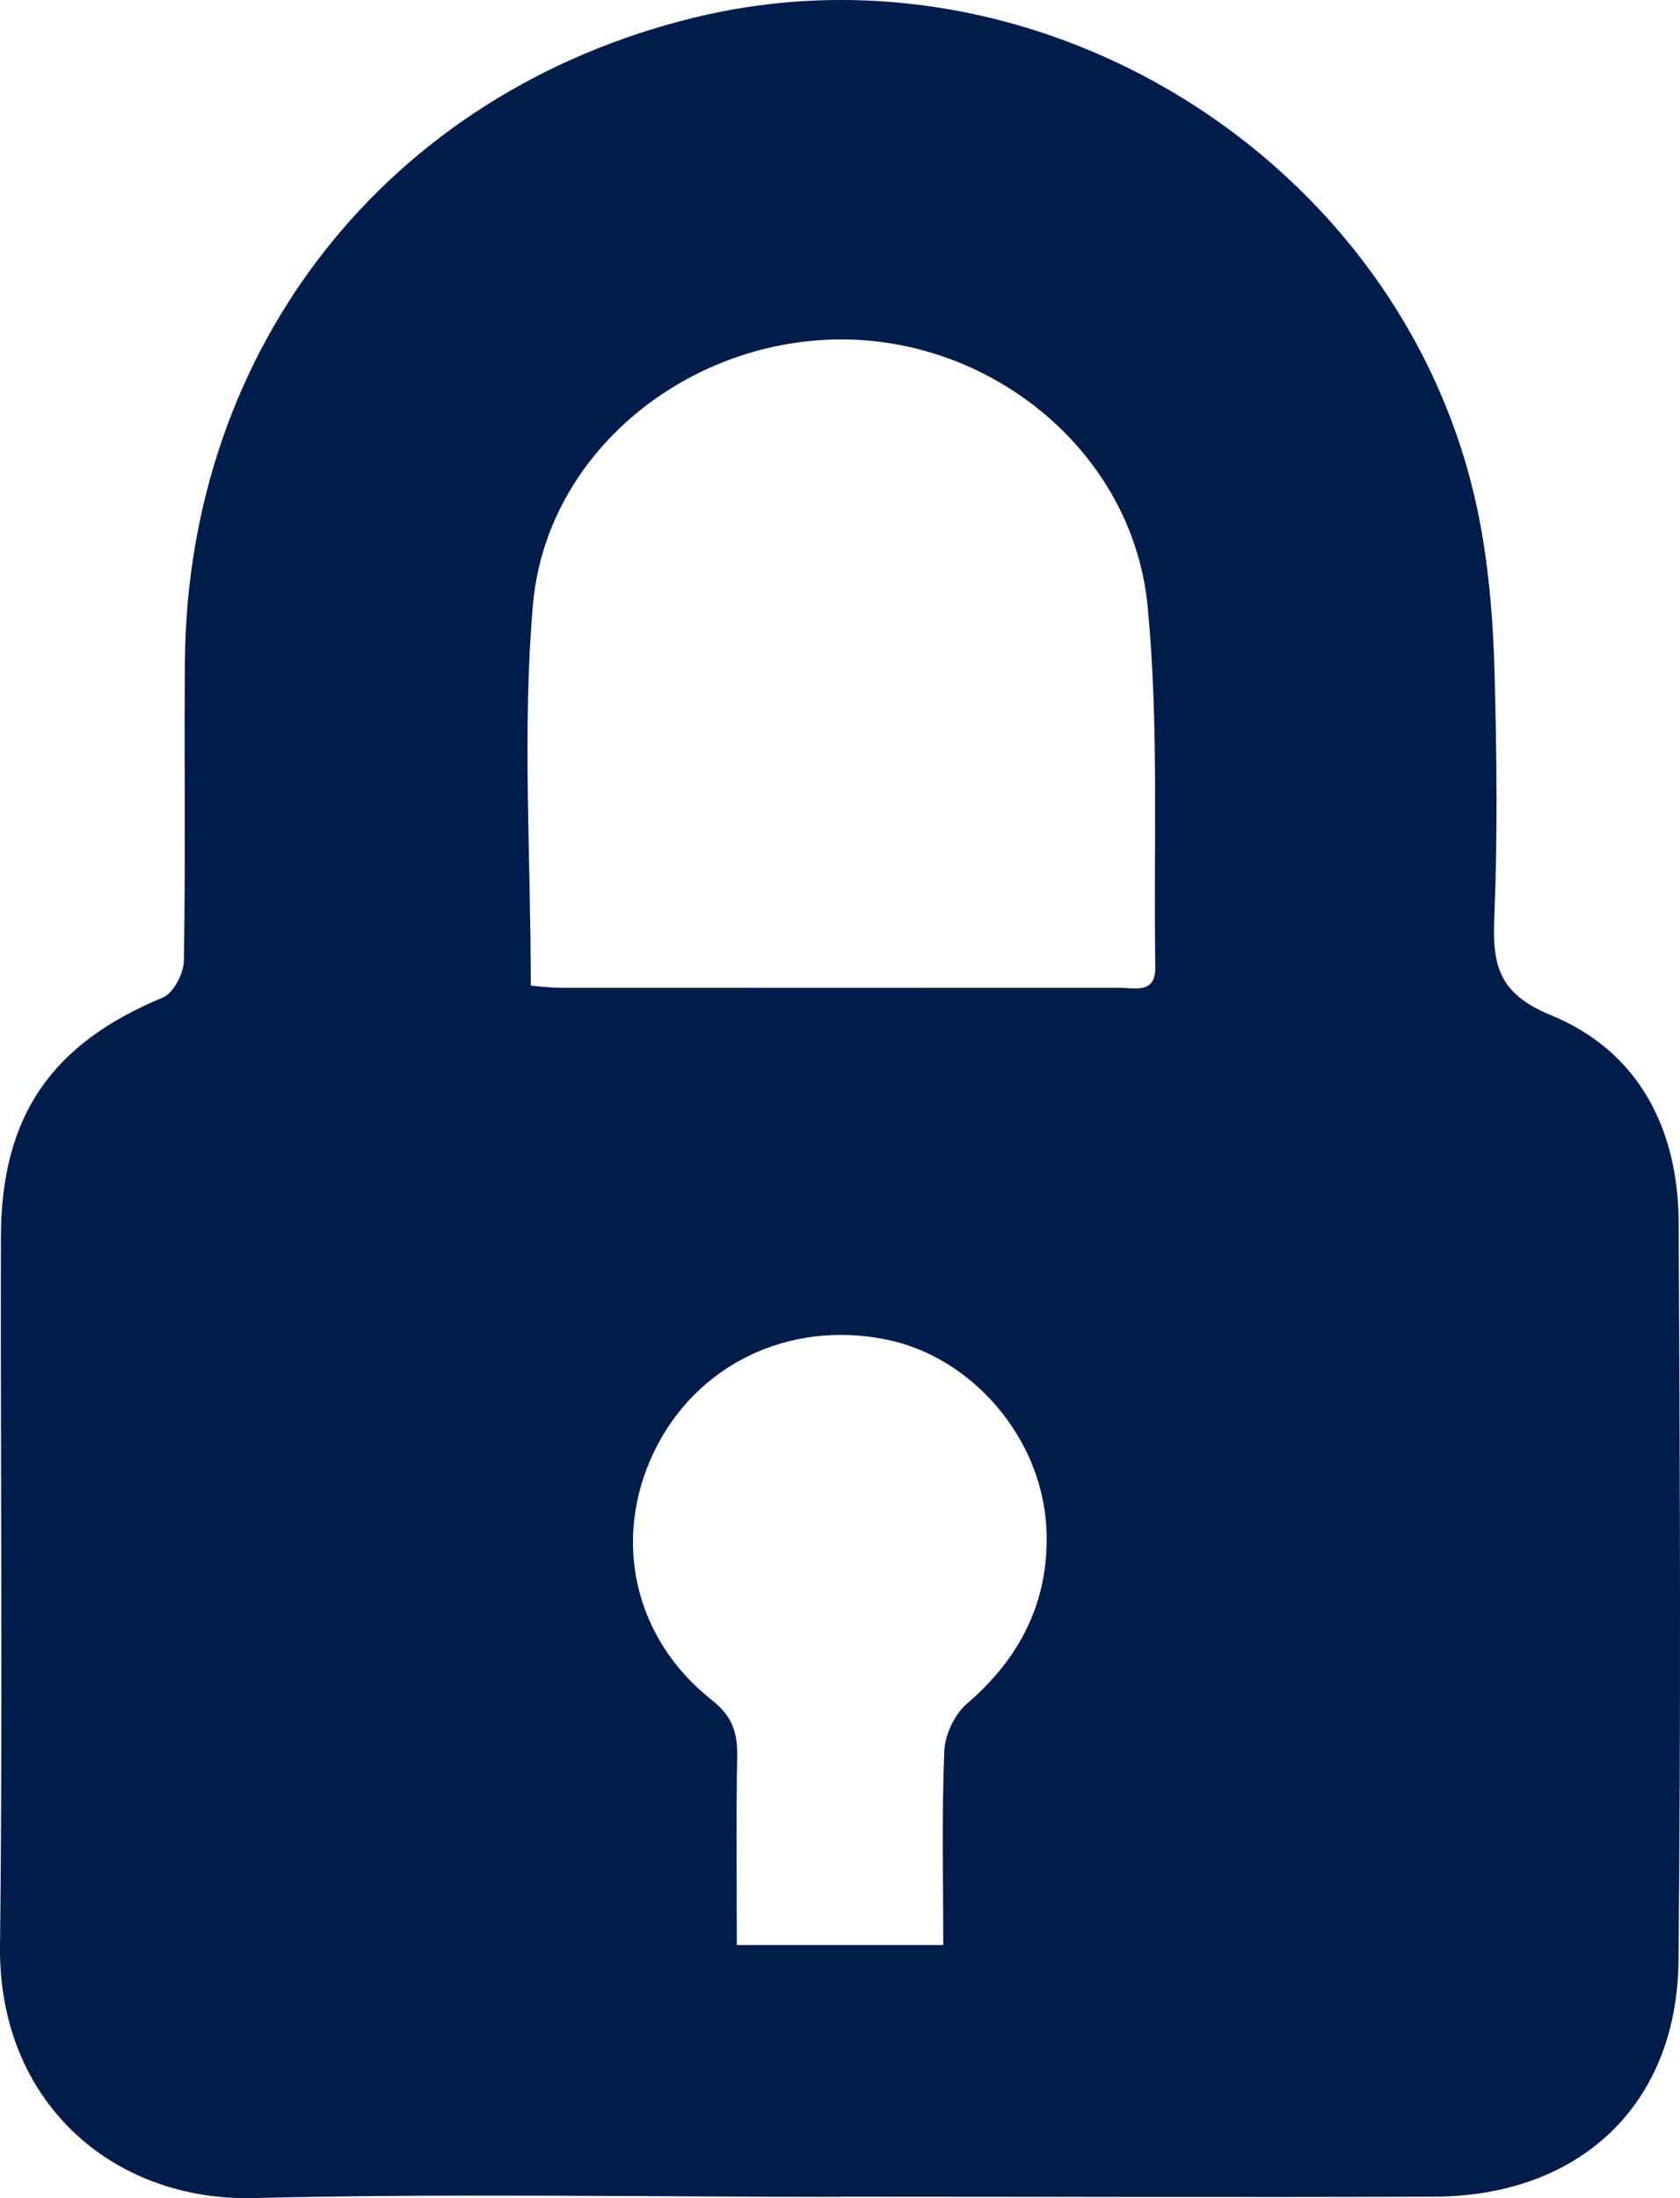 <svg width="39" height="51" viewBox="0 0 39 51" fill="none" xmlns="http://www.w3.org/2000/svg">
<path id="Vector" d="M19.503 50.97C14.965 50.97 10.423 50.888 5.885 50.998C2.603 51.076 -0.04 48.754 0 45.151C0.066 39.672 0.009 34.192 0.021 28.712C0.025 25.889 1.195 24.216 3.782 23.143C4.027 23.041 4.264 22.584 4.269 22.29C4.309 19.968 4.273 17.642 4.293 15.321C4.363 8.034 9.019 2.15 16.086 0.416C24.311 -1.608 32.929 3.978 34.39 12.306C34.587 13.415 34.669 14.55 34.697 15.676C34.746 17.553 34.767 19.43 34.689 21.302C34.644 22.4 34.791 23.057 36.007 23.555C38.036 24.387 38.957 26.186 38.969 28.353C38.998 34.069 39.023 39.79 38.965 45.506C38.928 48.836 36.67 50.953 33.302 50.965C28.702 50.982 24.103 50.965 19.503 50.965V50.97ZM12.322 22.869C12.539 22.886 12.772 22.918 13.005 22.918C17.33 22.918 21.656 22.922 25.985 22.918C26.337 22.918 26.832 23.073 26.82 22.429C26.775 19.634 26.91 16.826 26.64 14.056C26.292 10.494 23.035 7.842 19.466 7.875C15.898 7.911 12.674 10.531 12.371 14.04C12.121 16.924 12.322 19.85 12.322 22.873V22.869ZM21.897 45.127C21.897 43.584 21.86 42.099 21.922 40.618C21.938 40.243 22.163 39.769 22.45 39.525C23.689 38.464 24.348 37.15 24.295 35.538C24.226 33.392 22.576 31.474 20.555 31.075C18.304 30.626 16.156 31.666 15.186 33.678C14.204 35.71 14.711 38.015 16.528 39.447C16.987 39.81 17.122 40.181 17.114 40.728C17.085 42.177 17.105 43.629 17.105 45.127H21.897Z" fill="#001C4B"/>
</svg>
